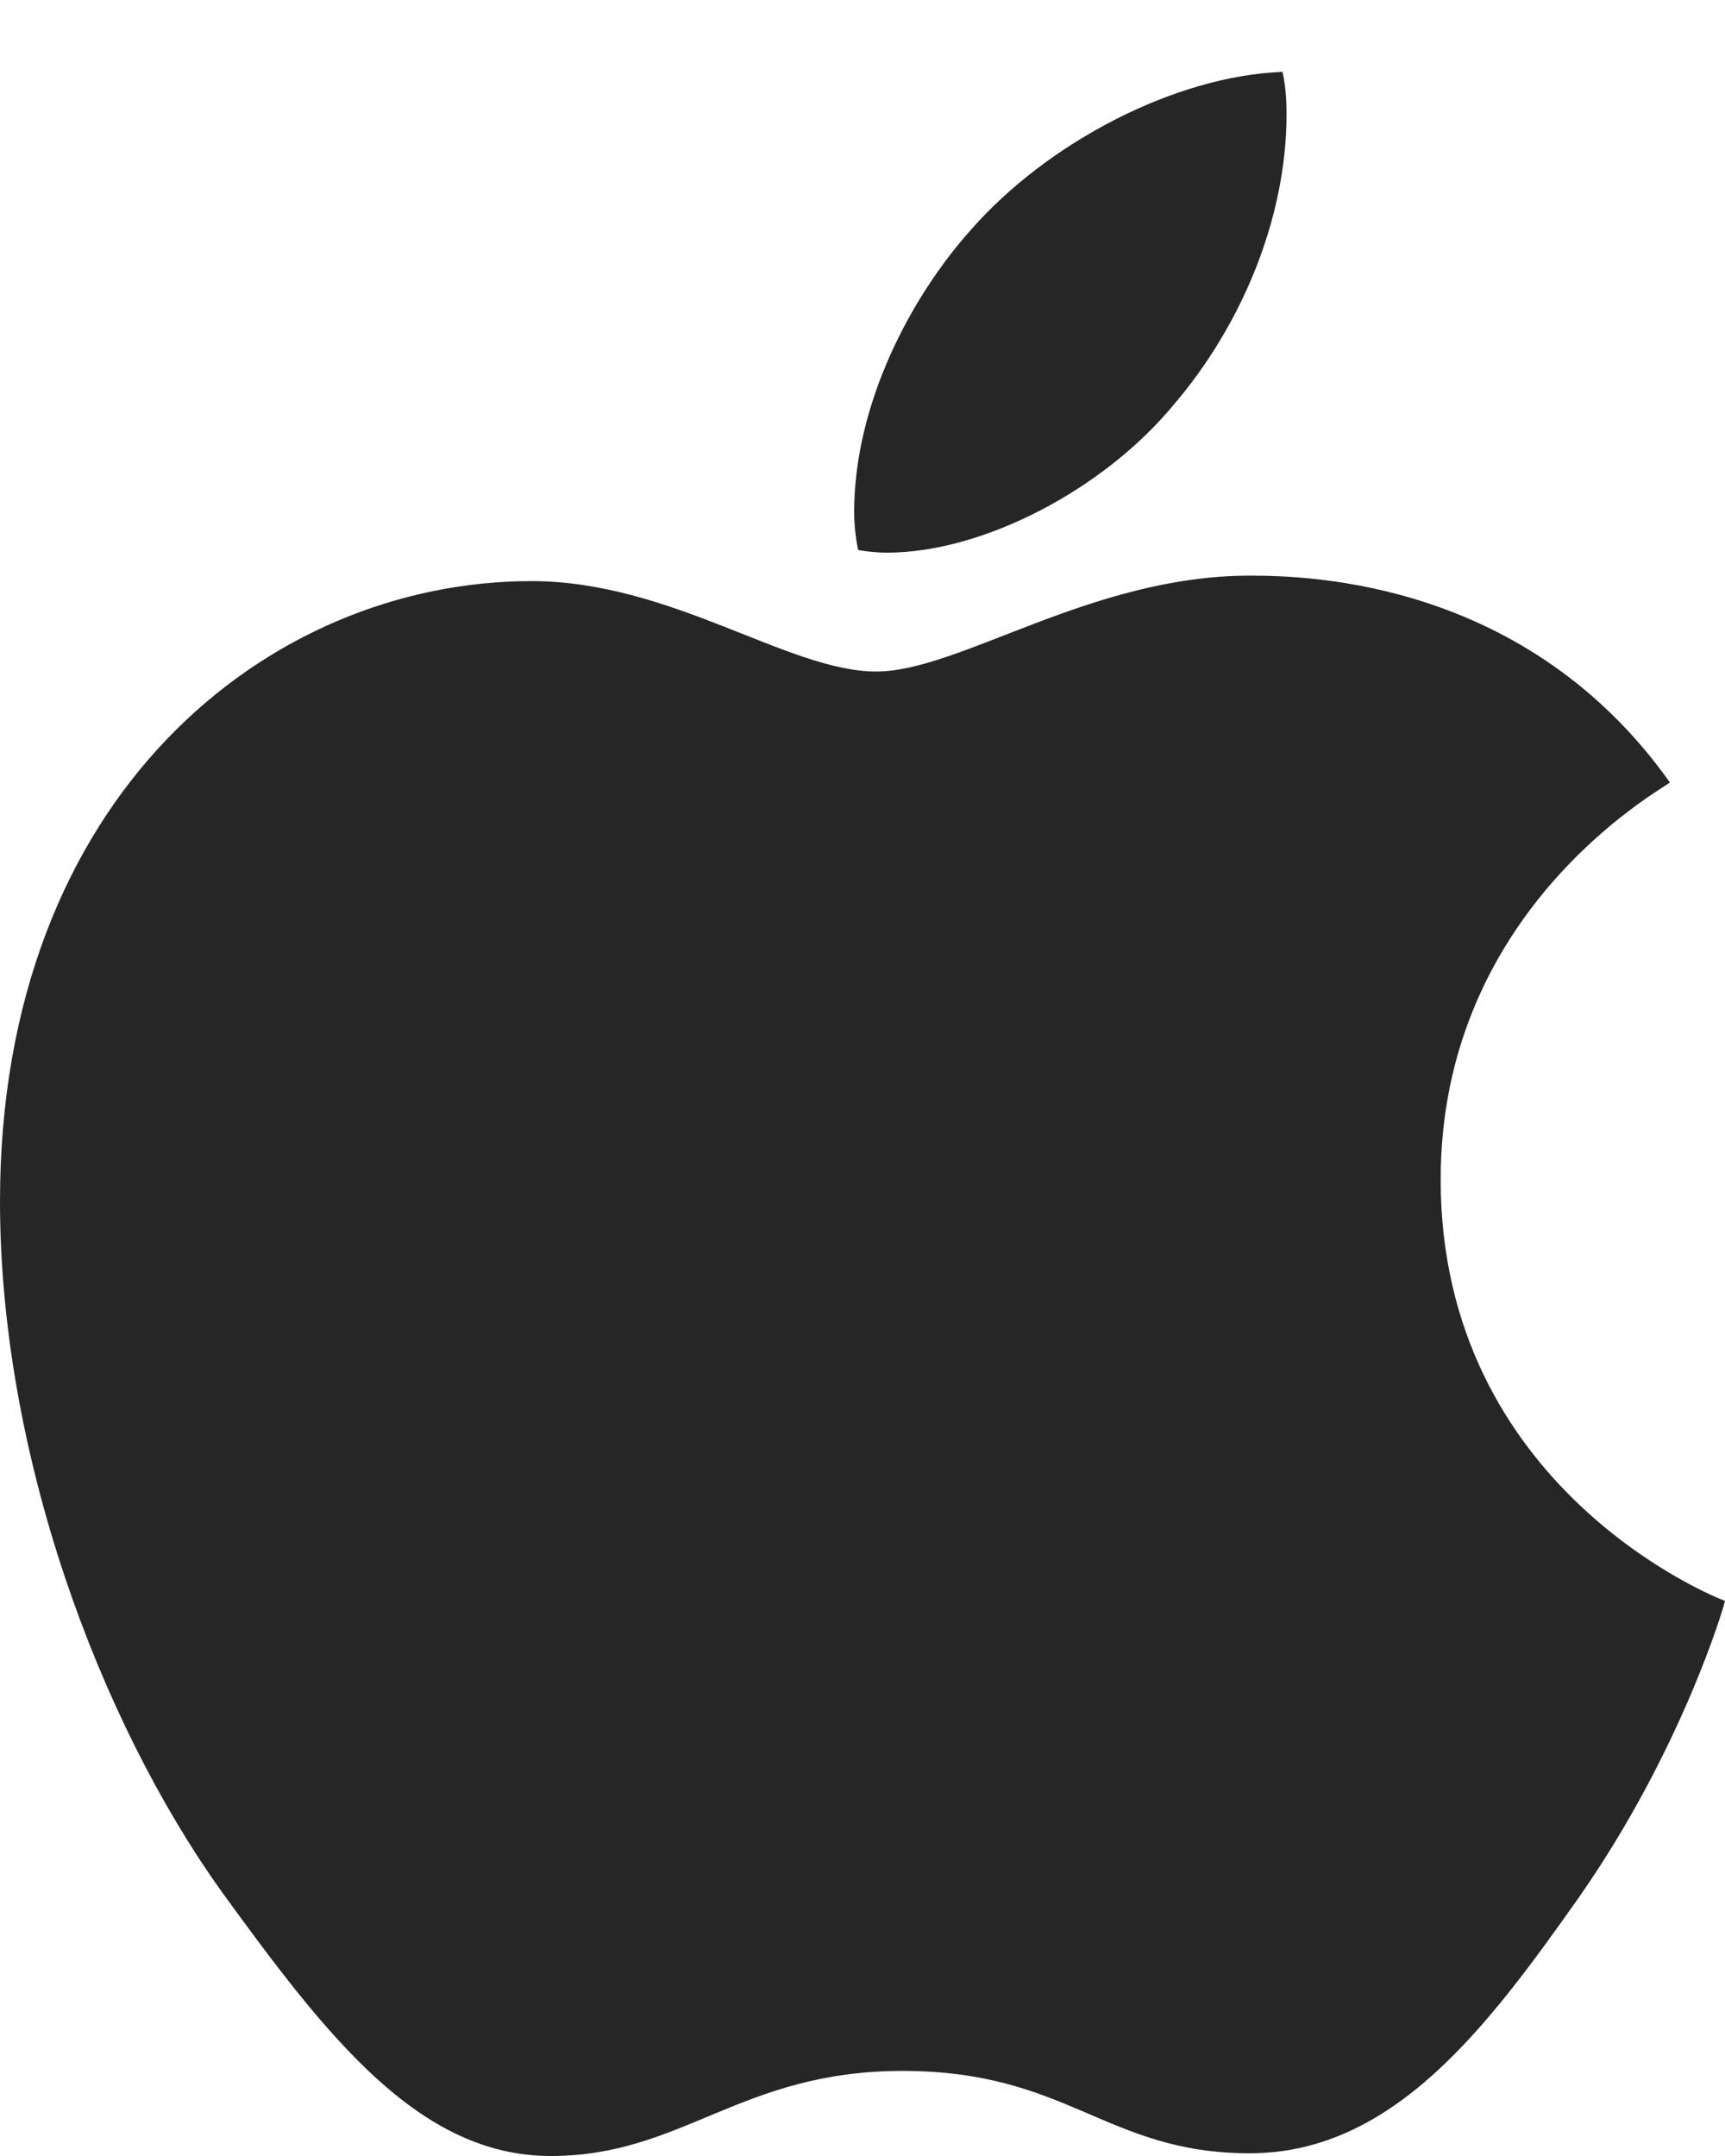 <?xml version="1.0" encoding="UTF-8"?> <svg xmlns="http://www.w3.org/2000/svg" width="12" height="15" viewBox="0 0 12 15" fill="none"><g clip-path="url(#clip0_1007_1661)"><path d="M11.617 5.444C11.531 5.509 10.022 6.346 10.022 8.206C10.022 10.358 11.943 11.119 12 11.138C11.991 11.185 11.695 12.181 10.987 13.196C10.357 14.089 9.698 14.981 8.695 14.981C7.693 14.981 7.435 14.408 6.278 14.408C5.15 14.408 4.749 15 3.832 15C2.916 15 2.276 14.173 1.54 13.158C0.688 11.966 0 10.114 0 8.357C0 5.538 1.863 4.043 3.697 4.043C4.671 4.043 5.483 4.672 6.095 4.672C6.677 4.672 7.585 4.005 8.694 4.005C9.114 4.005 10.623 4.043 11.617 5.444ZM8.168 2.812C8.626 2.276 8.95 1.534 8.95 0.791C8.95 0.689 8.941 0.584 8.922 0.5C8.176 0.528 7.289 0.989 6.754 1.599C6.334 2.069 5.942 2.812 5.942 3.564C5.942 3.677 5.961 3.79 5.97 3.827C6.017 3.835 6.094 3.845 6.17 3.845C6.839 3.845 7.681 3.405 8.168 2.812Z" fill="black" fill-opacity="0.85"></path></g><defs><clipPath id="clip0_1007_1661"><rect width="12" height="14.5" fill="white" transform="translate(0 0.5)"></rect></clipPath></defs></svg> 